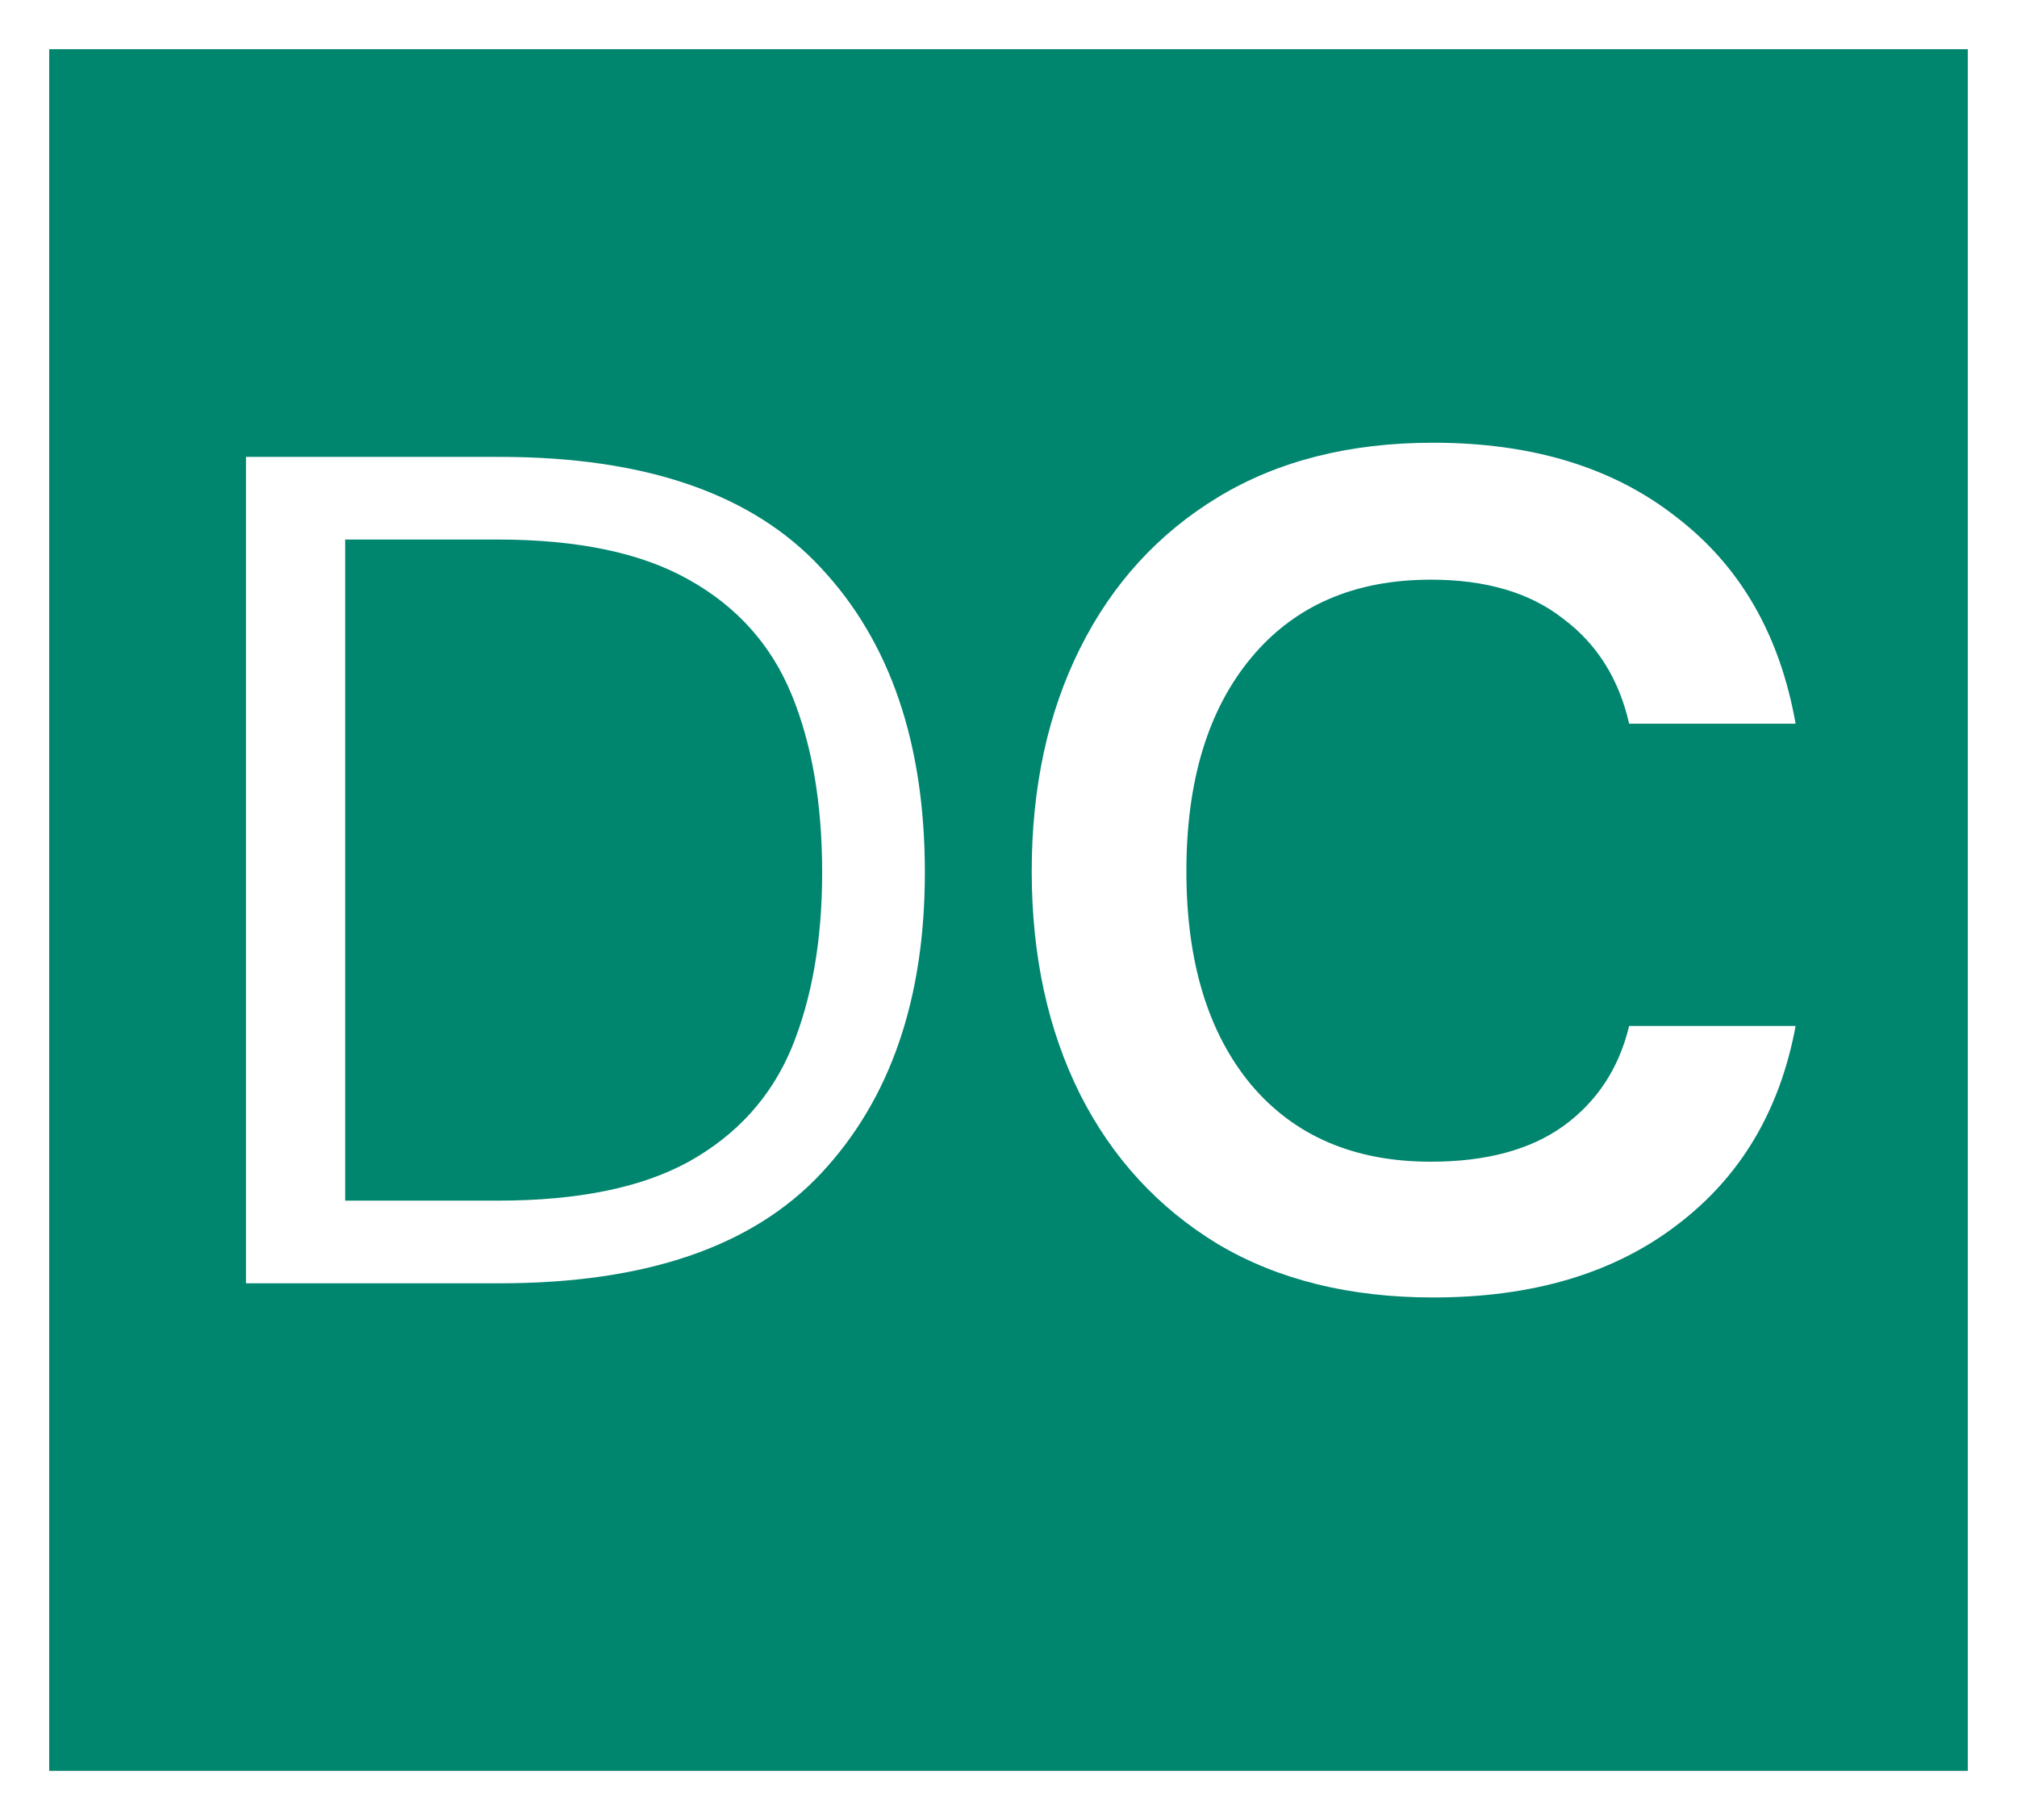 <svg width="41" height="37" viewBox="0 0 41 37" fill="none" xmlns="http://www.w3.org/2000/svg">
<rect x="0" y="0" width="41" height="37" fill="#333333" stroke="none"/>
<path d="M1 1H40V36H1V1Z" fill="#00856F"/>
<path d="M5 26.088V9.288H10.16C13.12 9.288 15.296 10.04 16.688 11.544C18.096 13.048 18.8 15.112 18.8 17.736C18.8 20.312 18.096 22.352 16.688 23.856C15.296 25.344 13.12 26.088 10.16 26.088H5ZM7.016 24.408H10.112C11.744 24.408 13.04 24.144 14 23.616C14.976 23.072 15.672 22.304 16.088 21.312C16.504 20.304 16.712 19.112 16.712 17.736C16.712 16.328 16.504 15.12 16.088 14.112C15.672 13.104 14.976 12.328 14 11.784C13.04 11.24 11.744 10.968 10.112 10.968H7.016V24.408Z" fill="white"/>
<path d="M29.132 26.376C27.436 26.376 25.98 26.016 24.764 25.296C23.548 24.56 22.612 23.544 21.956 22.248C21.3 20.936 20.972 19.424 20.972 17.712C20.972 16 21.3 14.488 21.956 13.176C22.612 11.864 23.548 10.84 24.764 10.104C25.98 9.368 27.436 9 29.132 9C31.148 9 32.796 9.504 34.076 10.512C35.372 11.504 36.18 12.904 36.5 14.712H33.116C32.908 13.8 32.46 13.088 31.772 12.576C31.1 12.048 30.204 11.784 29.084 11.784C27.532 11.784 26.316 12.312 25.436 13.368C24.556 14.424 24.116 15.872 24.116 17.712C24.116 19.552 24.556 21 25.436 22.056C26.316 23.096 27.532 23.616 29.084 23.616C30.204 23.616 31.1 23.376 31.772 22.896C32.46 22.4 32.908 21.72 33.116 20.856H36.5C36.18 22.584 35.372 23.936 34.076 24.912C32.796 25.888 31.148 26.376 29.132 26.376Z" fill="white"/>
<path d="M1 0.5H0.5V1V36V36.5H1H40H40.5V36V1V0.5H40H1Z" stroke="white"/>
</svg>
